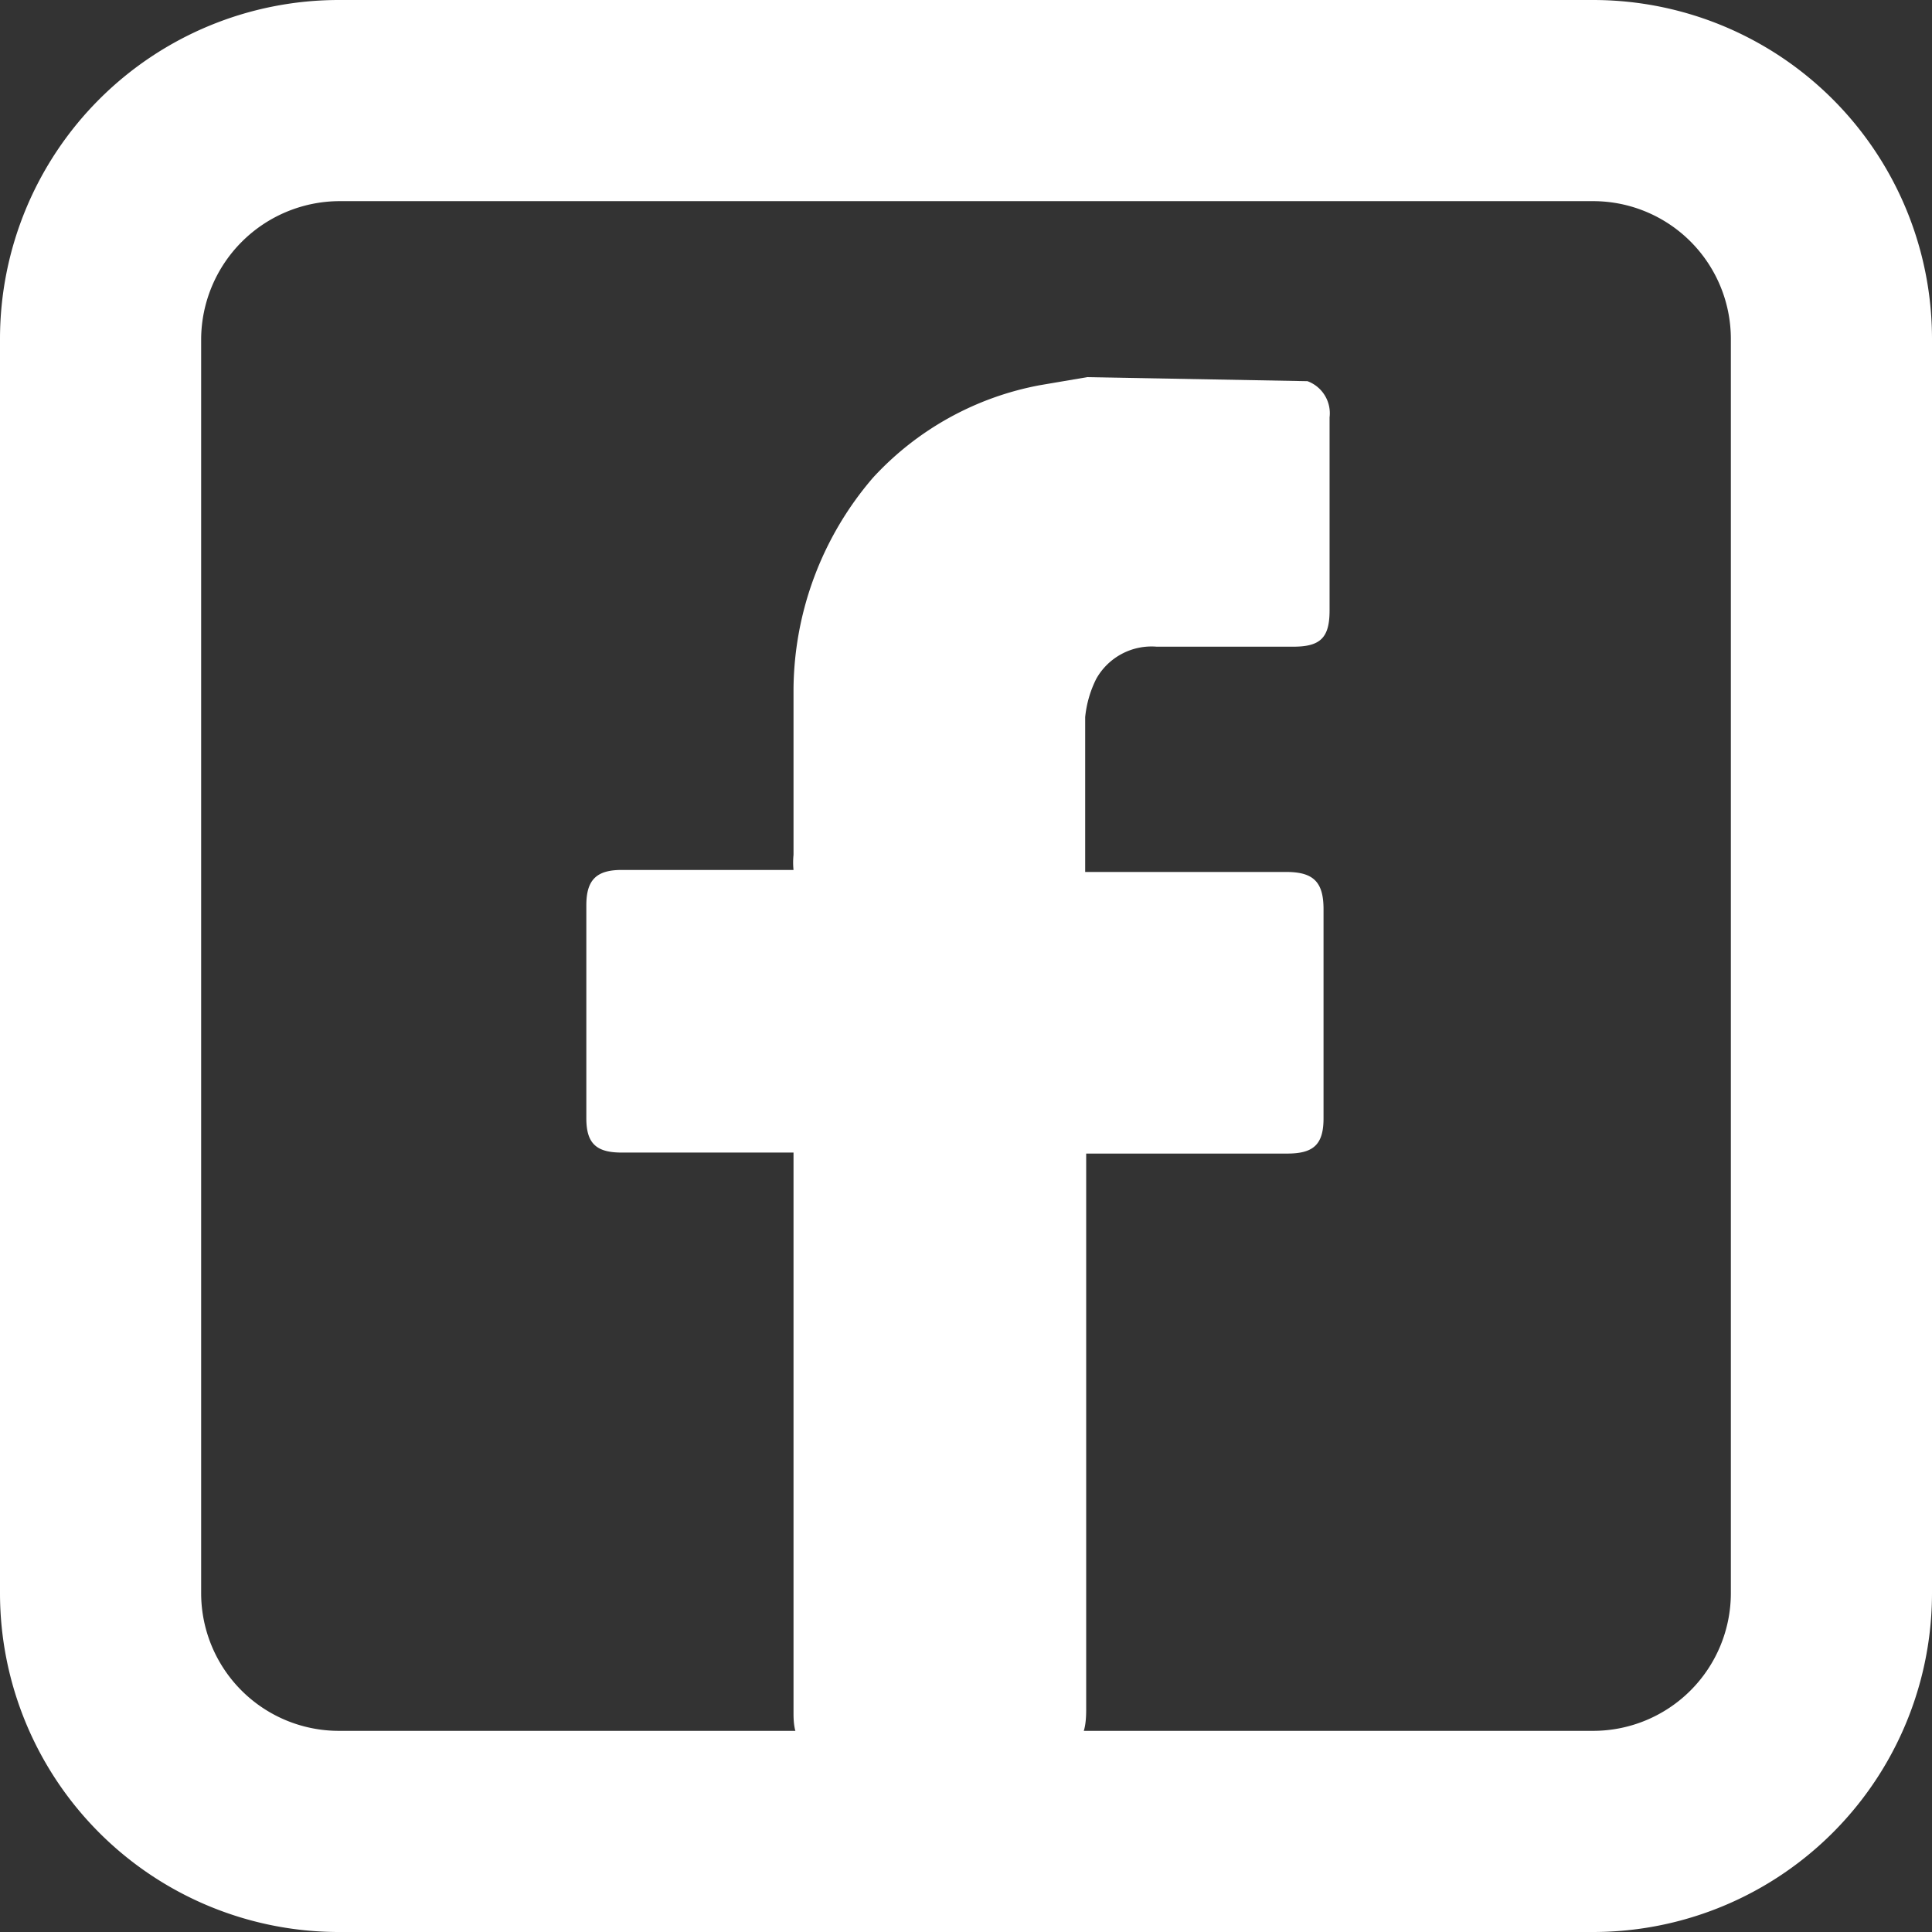 <?xml version="1.0" encoding="UTF-8"?> <svg xmlns="http://www.w3.org/2000/svg" viewBox="0 0 19.21 19.21"><rect x="0" y="0" width="19.21" height="19.21" fill="#333333" stroke="none"/><defs><style>.cls-1{fill:#fff;}</style></defs><title>Zasób 1facebok</title><g id="Warstwa_2" data-name="Warstwa 2"><g id="Warstwa_1-2" data-name="Warstwa 1"><path class="cls-1" d="M15.84,0H3.37A3.37,3.37,0,0,0,0,3.37V15.84a3.37,3.37,0,0,0,3.37,3.37H15.84a3.37,3.37,0,0,0,3.37-3.37V3.37A3.37,3.37,0,0,0,15.84,0Zm1.37,15.84a1.37,1.37,0,0,1-1.37,1.37H3.37A1.37,1.37,0,0,1,2,15.84V3.37A1.38,1.38,0,0,1,3.37,2H15.84a1.37,1.37,0,0,1,1.37,1.37Z"></path><path class="cls-1" d="M13,3.79a.34.34,0,0,1,.22.36V6.07c0,.27-.09.36-.36.36-.46,0-.91,0-1.36,0a.63.63,0,0,0-.6.32,1.09,1.09,0,0,0-.11.38c0,.51,0,1,0,1.54h2c.27,0,.37.1.37.37v2.08c0,.26-.1.35-.36.35h-2V17c0,.31-.09.4-.4.4H8.25c-.27,0-.36-.09-.36-.36,0-1.8,0-3.6,0-5.4v-.18H6.18c-.25,0-.35-.09-.35-.34V9c0-.25.1-.35.35-.35H7.89a.75.75,0,0,1,0-.15c0-.55,0-1.1,0-1.65a3.26,3.26,0,0,1,.79-2.1,3,3,0,0,1,1.66-.92l.47-.08Z"></path></g></g></svg> 